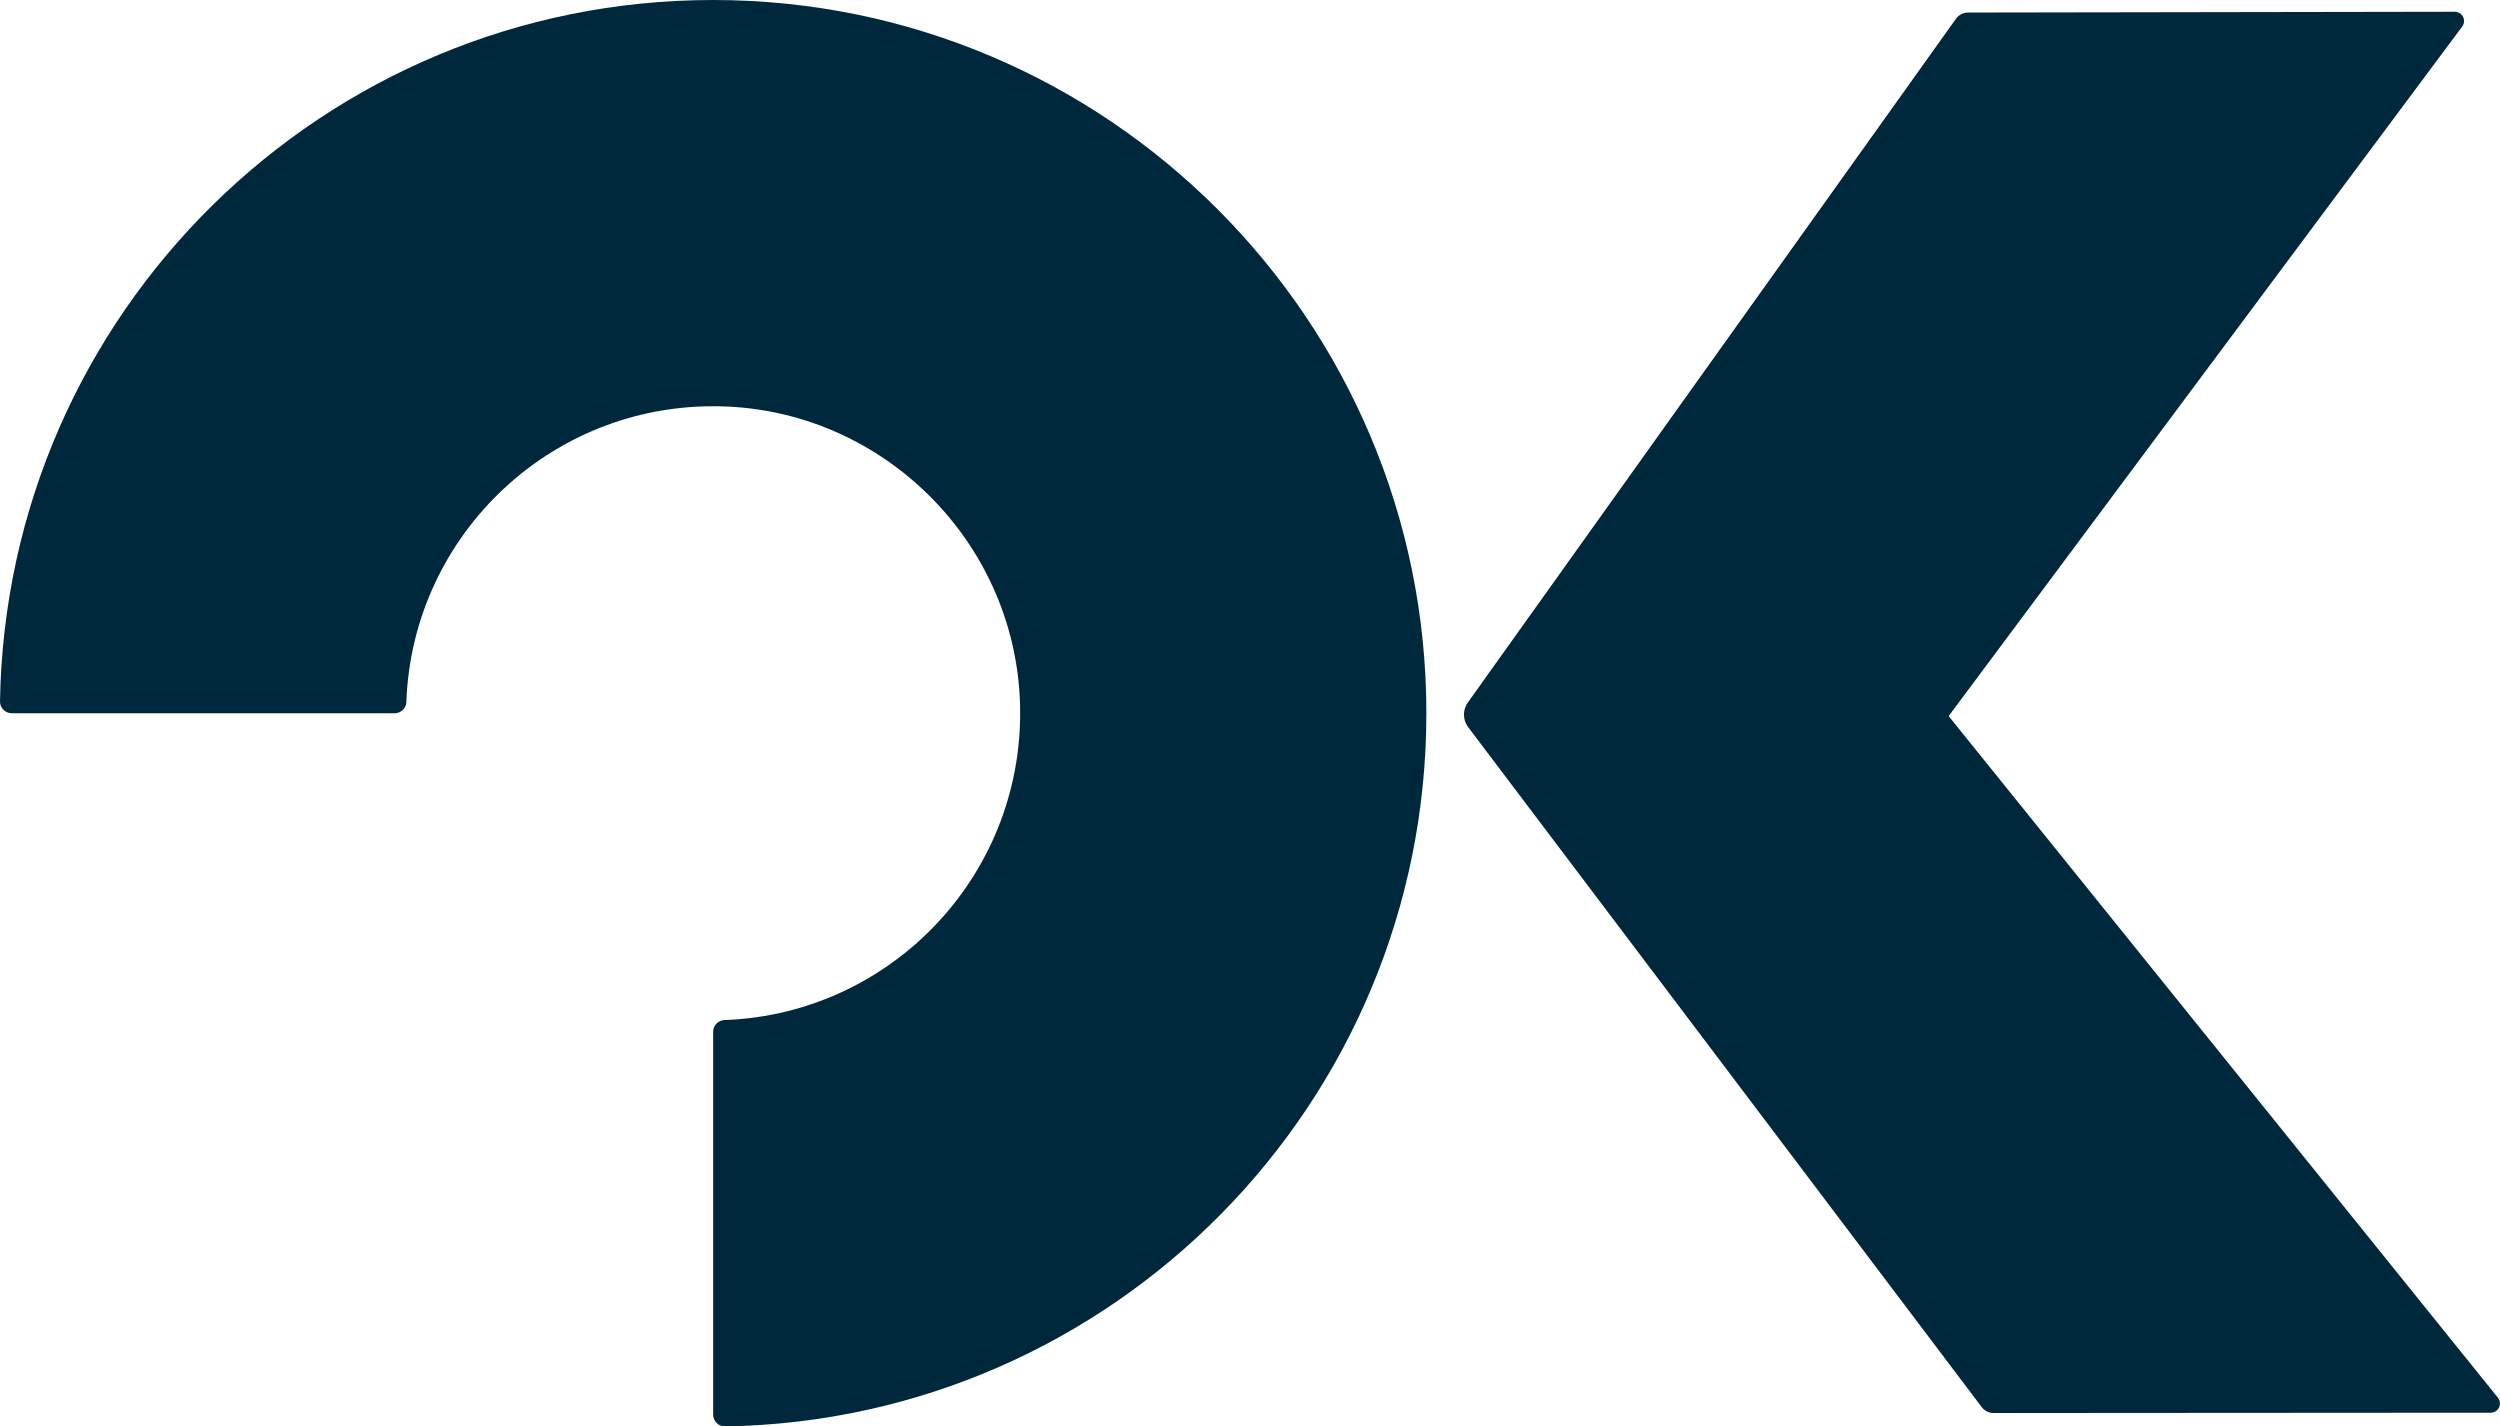 <?xml version="1.0" encoding="UTF-8"?>
<svg id="Layer_2" xmlns="http://www.w3.org/2000/svg" viewBox="0 0 848.92 484.36">
  <defs>
    <style>
      .cls-1 {
        fill: #00283c;
      }
    </style>
  </defs>
  <g id="Layer_1-2" data-name="Layer_1">
    <g>
      <path class="cls-1" d="M661.71,243.15L836.12,8.97c1.49-2.06.04-4.95-2.51-4.98l-165.31.27c-1.63,0-3.16.78-4.11,2.1l-165.71,232.12c-1.83,2.5-1.82,5.9.03,8.39l174.42,230.94c.96,1.27,2.46,2.01,4.04,2.01l168.82-.11c2.58-.03,4.02-2.98,2.47-5.04l-186.57-231.53Z"/>
      <path class="cls-1" d="M137.98,238.38c2.07-57.43,50.58-103.01,109.11-100.32,53.41,2.46,96.76,45.81,99.21,99.21,2.69,58.52-42.89,107.04-100.32,109.11-2.14.08-3.82,1.86-3.82,4v129.97c0,2.23,1.82,4.05,4.05,4.02,131.89-2.16,238.14-109.75,238.14-242.16C484.36,108.56,375.8,0,242.17,0,109.76,0,2.16,106.25,0,238.15c-.04,2.23,1.79,4.05,4.02,4.05h129.97c2.14,0,3.92-1.68,4-3.82Z"/>
    </g>
  </g>
</svg>
